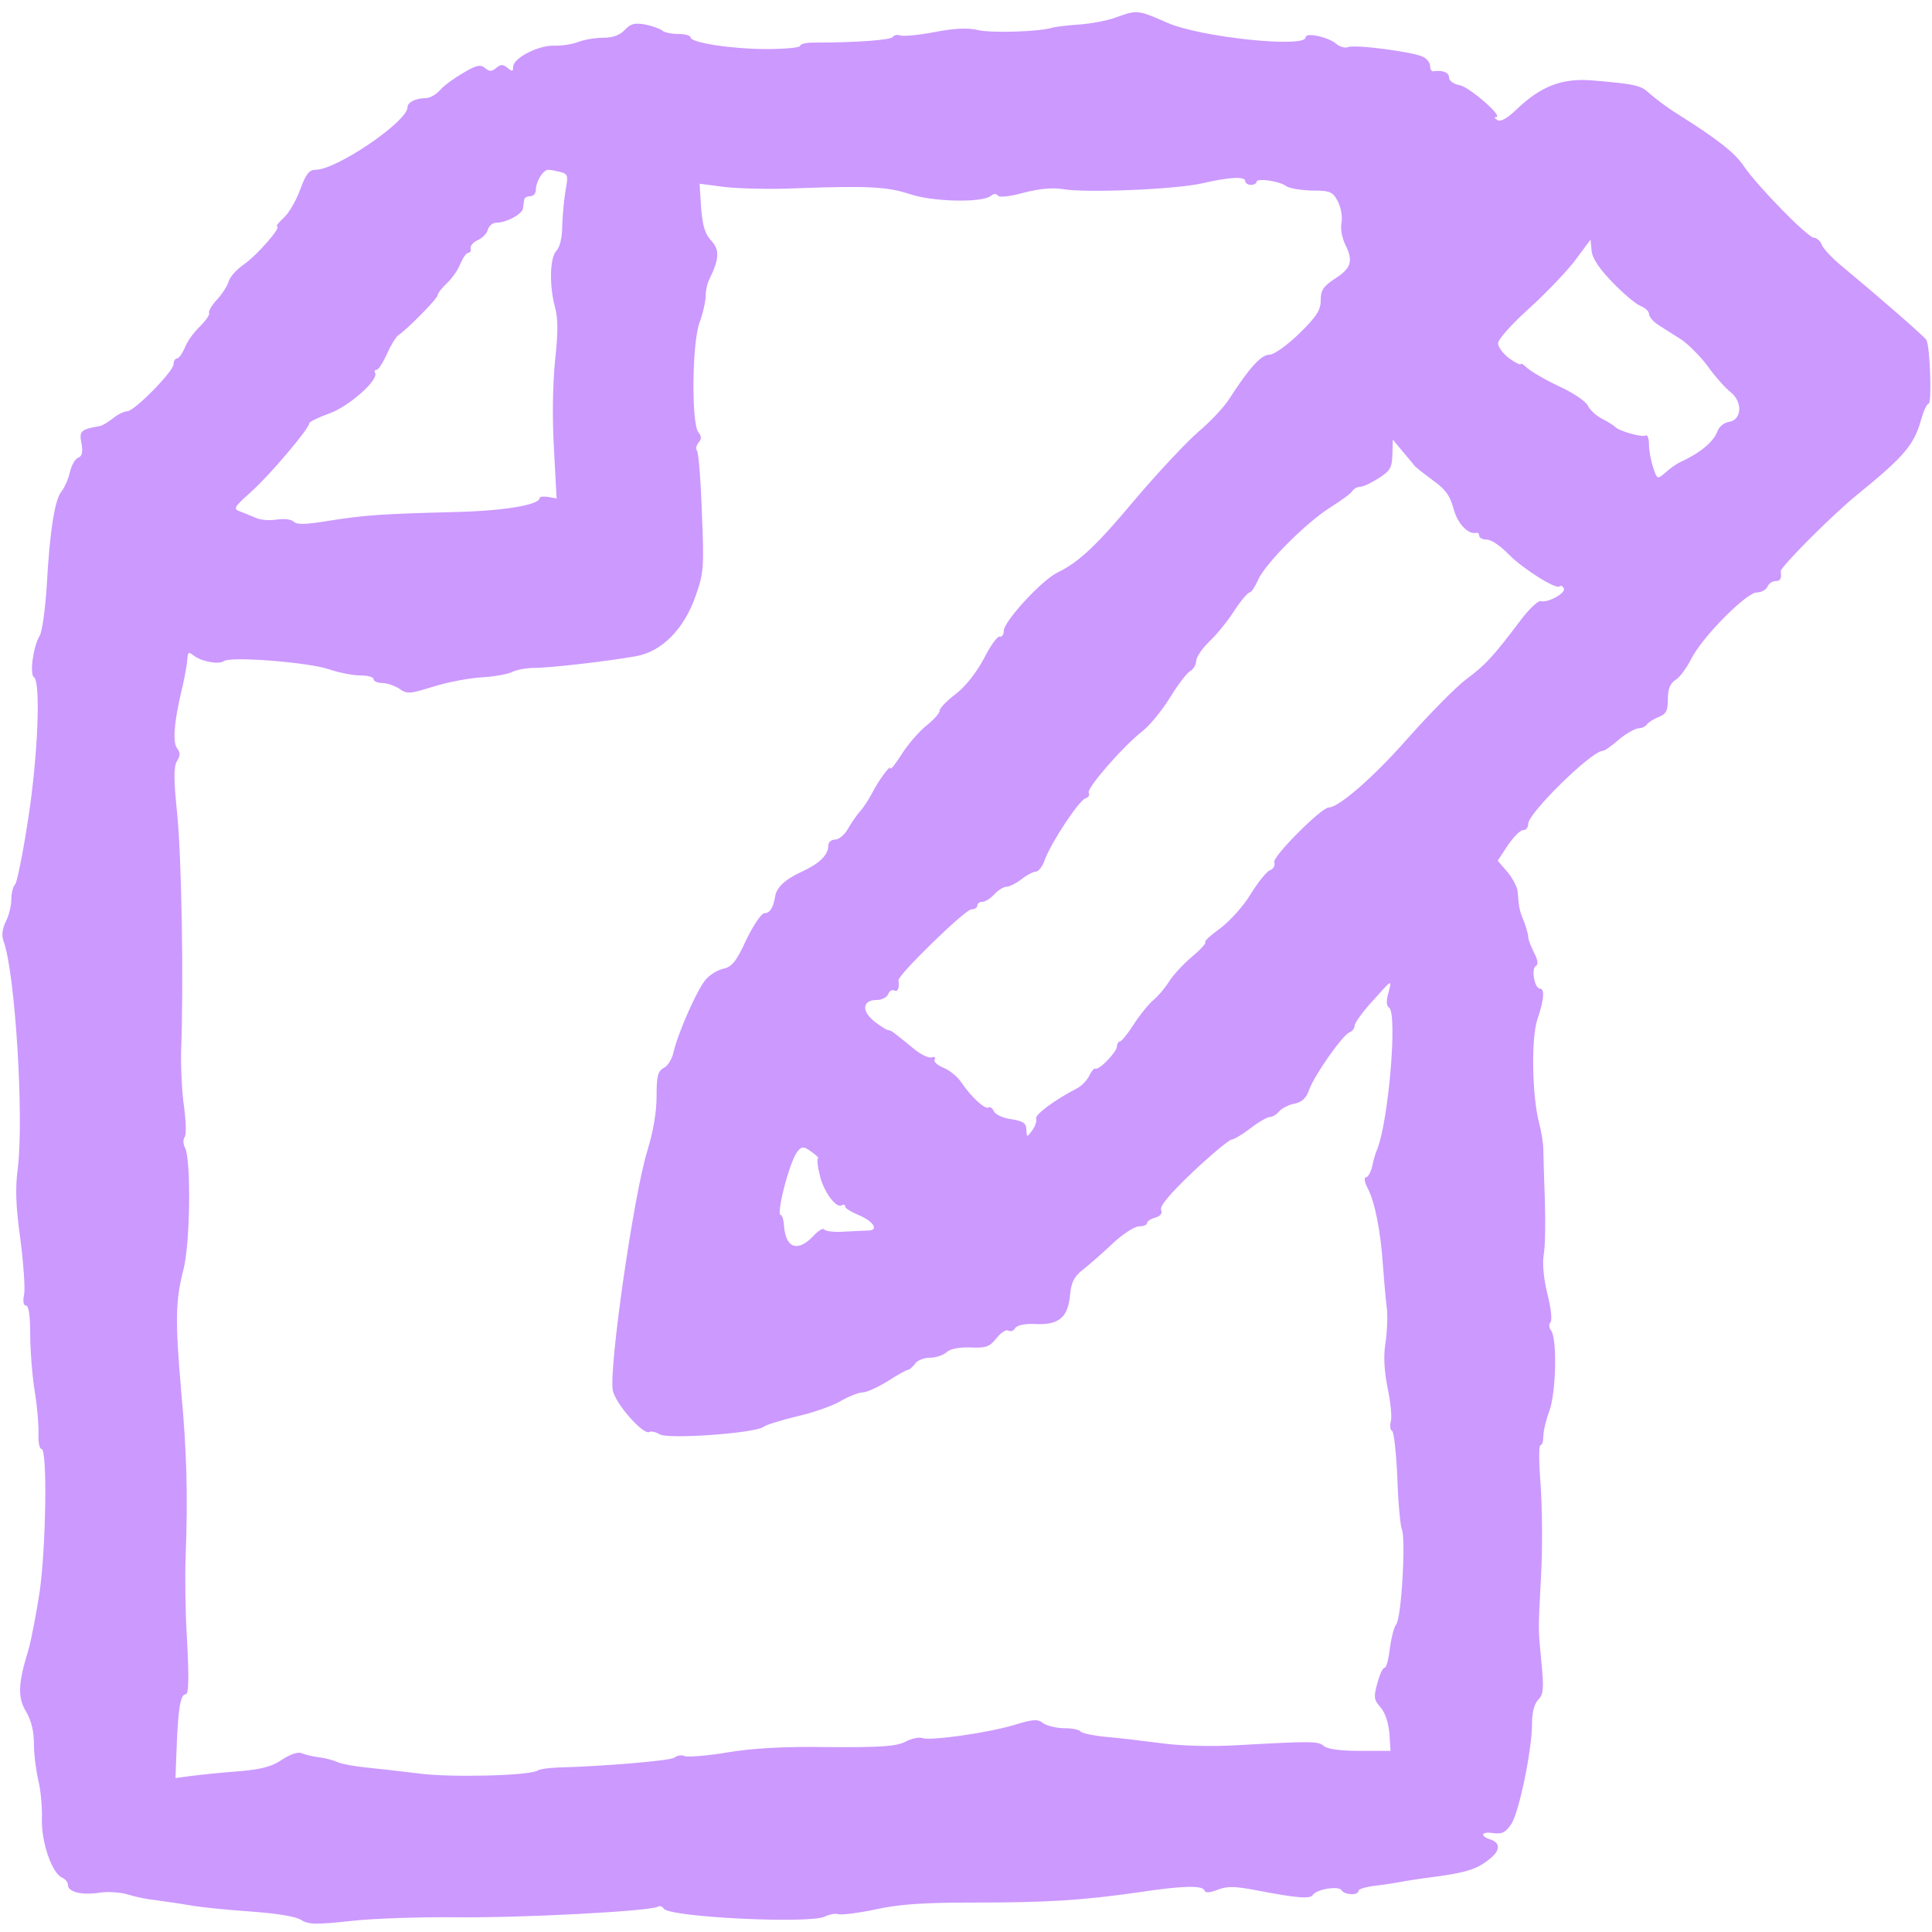 <svg xmlns="http://www.w3.org/2000/svg" width="64" height="64" viewBox="0 0 64 64" fill="none"><g clip-path="url(#clip0_189_119)"><path d="M36.938 0.587C36.663 0.687 36.125 0.787 35.75 0.812C35.375 0.837 34.975 0.887 34.875 0.912C34.475 1.05 32.888 1.1 32.413 1C32.063 0.912 31.613 0.937 30.963 1.062C30.438 1.162 29.925 1.212 29.825 1.175C29.725 1.137 29.613 1.162 29.575 1.225C29.513 1.325 28.375 1.412 26.913 1.412C26.688 1.412 26.5 1.462 26.5 1.525C26.5 1.575 26 1.625 25.4 1.625C24.225 1.625 22.875 1.412 22.875 1.237C22.875 1.175 22.688 1.125 22.463 1.125C22.238 1.125 22 1.075 21.938 1.012C21.863 0.95 21.613 0.862 21.375 0.812C21.013 0.75 20.888 0.787 20.7 0.987C20.538 1.162 20.313 1.25 19.988 1.25C19.725 1.25 19.363 1.312 19.163 1.387C18.975 1.462 18.6 1.525 18.35 1.512C17.825 1.5 17 1.925 17 2.212C17 2.375 16.963 2.375 16.813 2.25C16.663 2.125 16.588 2.125 16.438 2.25C16.288 2.375 16.213 2.375 16.063 2.25C15.913 2.125 15.775 2.162 15.35 2.412C15.05 2.587 14.7 2.837 14.575 2.987C14.438 3.137 14.238 3.25 14.113 3.25C13.775 3.25 13.5 3.387 13.5 3.55C13.5 4.025 11.15 5.625 10.45 5.625C10.238 5.625 10.138 5.762 9.95 6.262C9.825 6.612 9.588 7.037 9.413 7.2C9.238 7.362 9.125 7.5 9.175 7.5C9.35 7.5 8.513 8.462 8.075 8.762C7.838 8.925 7.613 9.175 7.575 9.325C7.538 9.462 7.363 9.737 7.188 9.925C7.013 10.112 6.9 10.312 6.925 10.362C6.963 10.412 6.825 10.612 6.625 10.812C6.425 11 6.2 11.312 6.125 11.512C6.038 11.712 5.925 11.875 5.863 11.875C5.8 11.875 5.75 11.962 5.75 12.062C5.75 12.3 4.45 13.625 4.213 13.625C4.113 13.625 3.9 13.725 3.738 13.862C3.575 13.987 3.388 14.1 3.313 14.112C2.675 14.225 2.613 14.275 2.7 14.687C2.75 14.975 2.725 15.112 2.588 15.162C2.488 15.2 2.363 15.425 2.313 15.65C2.263 15.875 2.138 16.15 2.05 16.262C1.813 16.525 1.65 17.587 1.55 19.375C1.5 20.162 1.4 20.925 1.313 21.062C1.1 21.412 0.975 22.337 1.125 22.437C1.35 22.575 1.263 24.975 0.938 27.1C0.763 28.25 0.563 29.237 0.5 29.3C0.425 29.375 0.375 29.6 0.375 29.8C0.375 30.012 0.288 30.35 0.188 30.537C0.075 30.775 0.05 30.975 0.113 31.162C0.5 32.187 0.8 37.012 0.588 38.712C0.5 39.375 0.525 39.975 0.675 41.05C0.775 41.837 0.838 42.662 0.8 42.875C0.75 43.112 0.775 43.25 0.863 43.25C0.95 43.25 1 43.575 1 44.175C1 44.687 1.063 45.55 1.15 46.087C1.238 46.625 1.288 47.275 1.275 47.525C1.263 47.787 1.313 48 1.375 48C1.575 48 1.525 51.237 1.313 52.737C1.2 53.462 1.038 54.312 0.95 54.625C0.6 55.762 0.575 56.212 0.863 56.7C1.038 56.987 1.125 57.362 1.125 57.787C1.125 58.15 1.2 58.687 1.275 59C1.35 59.312 1.4 59.875 1.388 60.25C1.363 61.012 1.725 62.075 2.063 62.2C2.163 62.25 2.25 62.35 2.25 62.437C2.25 62.675 2.688 62.787 3.288 62.7C3.575 62.65 4.013 62.687 4.25 62.762C4.488 62.837 4.913 62.925 5.188 62.95C5.463 62.987 5.988 63.062 6.35 63.125C6.713 63.187 7.613 63.275 8.35 63.325C9.188 63.387 9.8 63.487 9.975 63.6C10.213 63.75 10.45 63.762 11.6 63.637C12.35 63.55 13.938 63.5 15.138 63.512C17.238 63.537 21.538 63.312 21.788 63.162C21.85 63.125 21.938 63.15 21.988 63.225C22.163 63.512 26.863 63.737 27.325 63.487C27.488 63.412 27.688 63.375 27.775 63.412C27.875 63.437 28.425 63.375 29.013 63.25C29.813 63.075 30.625 63.025 32.263 63.025C34.7 63.025 35.863 62.95 37.7 62.687C39.188 62.462 39.838 62.45 39.9 62.625C39.925 62.712 40.075 62.7 40.338 62.6C40.663 62.475 40.913 62.487 41.588 62.612C42.938 62.875 43.4 62.912 43.488 62.775C43.6 62.587 44.338 62.462 44.438 62.612C44.525 62.775 45 62.8 45 62.637C45 62.575 45.263 62.5 45.6 62.462C45.925 62.425 46.363 62.35 46.563 62.312C46.775 62.275 47.113 62.225 47.313 62.2C48.588 62.037 48.95 61.925 49.413 61.525C49.7 61.275 49.688 61.037 49.375 60.937C49 60.812 49.075 60.662 49.475 60.725C49.763 60.762 49.875 60.7 50.063 60.425C50.325 60.025 50.75 57.962 50.75 57.1C50.75 56.725 50.825 56.45 50.95 56.312C51.125 56.137 51.15 55.95 51.063 55.087C50.95 53.85 50.95 54.15 51.05 52.187C51.1 51.287 51.088 49.962 51.038 49.225C50.975 48.475 50.975 47.875 51.025 47.875C51.088 47.875 51.125 47.737 51.125 47.575C51.125 47.412 51.213 47.037 51.325 46.737C51.55 46.125 51.588 44.312 51.375 44.062C51.313 43.987 51.3 43.862 51.363 43.8C51.425 43.737 51.375 43.325 51.263 42.875C51.138 42.375 51.088 41.875 51.138 41.562C51.188 41.287 51.2 40.475 51.175 39.75C51.15 39.025 51.125 38.275 51.125 38.087C51.125 37.887 51.063 37.5 50.988 37.212C50.75 36.325 50.713 34.35 50.938 33.737C51.15 33.112 51.175 32.75 51.013 32.75C50.838 32.75 50.713 32.1 50.875 32C50.963 31.95 50.95 31.812 50.813 31.55C50.713 31.35 50.625 31.125 50.625 31.037C50.625 30.962 50.563 30.737 50.488 30.537C50.338 30.187 50.313 30.062 50.275 29.537C50.263 29.387 50.113 29.1 49.938 28.887L49.613 28.512L49.95 28C50.138 27.725 50.363 27.5 50.45 27.5C50.55 27.5 50.625 27.412 50.625 27.287C50.625 26.937 52.725 24.875 53.088 24.875C53.15 24.875 53.388 24.712 53.625 24.5C53.863 24.3 54.163 24.137 54.275 24.125C54.388 24.125 54.525 24.062 54.563 23.987C54.613 23.925 54.788 23.812 54.95 23.75C55.2 23.65 55.25 23.537 55.25 23.162C55.25 22.825 55.325 22.637 55.5 22.525C55.638 22.45 55.863 22.137 56.013 21.85C56.363 21.125 57.85 19.625 58.2 19.625C58.35 19.625 58.5 19.537 58.55 19.437C58.588 19.337 58.7 19.25 58.813 19.25C58.975 19.25 59.025 19.175 58.988 18.925C58.975 18.787 60.675 17.075 61.538 16.375C63.063 15.137 63.4 14.737 63.625 13.95C63.713 13.637 63.825 13.375 63.888 13.375C64 13.375 63.938 11.462 63.813 11.262C63.738 11.137 62.288 9.875 61.025 8.825C60.7 8.562 60.4 8.237 60.35 8.112C60.3 7.975 60.175 7.875 60.088 7.875C59.888 7.875 58.213 6.162 57.763 5.5C57.475 5.062 56.875 4.6 55.588 3.787C55.225 3.562 54.813 3.25 54.65 3.1C54.35 2.825 54.2 2.787 52.725 2.662C51.738 2.587 51.05 2.85 50.238 3.625C49.925 3.925 49.7 4.05 49.6 3.975C49.513 3.925 49.488 3.875 49.563 3.875C49.813 3.875 48.7 2.9 48.363 2.825C48.15 2.787 48 2.675 48 2.562C48 2.4 47.775 2.312 47.475 2.362C47.413 2.362 47.375 2.287 47.375 2.187C47.375 2.087 47.275 1.95 47.15 1.887C46.85 1.725 44.888 1.462 44.65 1.562C44.55 1.6 44.375 1.55 44.263 1.45C44 1.225 43.25 1.062 43.25 1.237C43.25 1.6 39.788 1.237 38.688 0.762C37.663 0.312 37.675 0.325 36.938 0.587ZM18.575 5.7C18.813 5.762 18.825 5.825 18.738 6.287C18.688 6.575 18.638 7.1 18.625 7.462C18.625 7.862 18.55 8.175 18.438 8.3C18.213 8.512 18.188 9.462 18.388 10.187C18.488 10.55 18.488 11.025 18.388 11.937C18.313 12.7 18.288 13.825 18.35 14.85L18.438 16.512L18.163 16.462C18 16.437 17.875 16.45 17.875 16.5C17.875 16.725 16.675 16.925 15.063 16.962C12.638 17.025 12.088 17.062 10.9 17.25C10.15 17.375 9.838 17.387 9.738 17.287C9.65 17.2 9.413 17.175 9.163 17.212C8.925 17.25 8.613 17.225 8.463 17.15C8.313 17.087 8.075 16.987 7.938 16.937C7.713 16.862 7.763 16.787 8.338 16.275C8.95 15.725 10.25 14.187 10.25 14.012C10.25 13.975 10.55 13.825 10.9 13.7C11.55 13.475 12.563 12.575 12.425 12.35C12.388 12.3 12.413 12.25 12.475 12.25C12.538 12.25 12.688 12.012 12.825 11.712C12.95 11.425 13.125 11.15 13.2 11.1C13.488 10.912 14.5 9.887 14.5 9.775C14.5 9.712 14.638 9.537 14.8 9.387C14.975 9.225 15.175 8.937 15.25 8.737C15.338 8.537 15.45 8.375 15.513 8.375C15.575 8.375 15.613 8.312 15.588 8.225C15.575 8.137 15.688 8.012 15.838 7.95C15.988 7.875 16.138 7.725 16.163 7.6C16.2 7.475 16.325 7.375 16.463 7.375C16.775 7.375 17.313 7.087 17.325 6.9C17.338 6.812 17.35 6.687 17.363 6.625C17.363 6.55 17.463 6.5 17.563 6.5C17.663 6.5 17.75 6.412 17.75 6.3C17.75 6.012 17.988 5.625 18.163 5.625C18.25 5.625 18.425 5.662 18.575 5.7ZM41.25 6C41.25 6.062 41.338 6.125 41.438 6.125C41.538 6.125 41.625 6.075 41.625 6.025C41.625 5.887 42.388 6 42.6 6.162C42.7 6.237 43.075 6.3 43.45 6.312C44.075 6.312 44.15 6.35 44.325 6.687C44.425 6.887 44.475 7.187 44.438 7.375C44.4 7.562 44.45 7.862 44.563 8.1C44.838 8.65 44.763 8.887 44.213 9.237C43.838 9.487 43.75 9.612 43.75 9.95C43.75 10.275 43.613 10.487 43.038 11.05C42.625 11.45 42.2 11.75 42.05 11.75C41.775 11.75 41.375 12.2 40.738 13.187C40.563 13.475 40.088 13.975 39.688 14.312C39.288 14.662 38.375 15.637 37.65 16.487C36.313 18.087 35.75 18.612 35.038 18.962C34.525 19.2 33.25 20.587 33.25 20.9C33.25 21.025 33.188 21.112 33.113 21.087C33.038 21.075 32.8 21.4 32.588 21.825C32.35 22.275 31.975 22.75 31.663 22.987C31.363 23.212 31.125 23.462 31.125 23.55C31.125 23.625 30.925 23.85 30.688 24.037C30.438 24.237 30.075 24.662 29.875 24.975C29.675 25.3 29.5 25.512 29.5 25.45C29.5 25.312 29.113 25.837 28.888 26.275C28.788 26.462 28.625 26.725 28.513 26.85C28.4 26.975 28.213 27.237 28.1 27.437C27.988 27.65 27.788 27.812 27.663 27.812C27.538 27.812 27.438 27.9 27.438 28.012C27.438 28.325 27.138 28.612 26.563 28.875C26.013 29.125 25.713 29.4 25.675 29.712C25.613 30.075 25.5 30.25 25.325 30.25C25.225 30.25 24.963 30.637 24.725 31.125C24.4 31.837 24.25 32.025 23.975 32.087C23.788 32.125 23.538 32.275 23.4 32.425C23.113 32.725 22.45 34.237 22.313 34.85C22.263 35.075 22.125 35.312 21.988 35.375C21.788 35.487 21.75 35.65 21.75 36.325C21.75 36.837 21.638 37.487 21.45 38.1C21 39.525 20.163 45.325 20.3 46.062C20.388 46.5 21.313 47.55 21.513 47.437C21.563 47.4 21.725 47.437 21.85 47.512C22.125 47.687 25.05 47.475 25.3 47.262C25.375 47.2 25.863 47.05 26.375 46.925C26.888 46.812 27.538 46.587 27.825 46.425C28.1 46.262 28.45 46.125 28.575 46.125C28.713 46.125 29.088 45.95 29.413 45.75C29.738 45.537 30.038 45.375 30.088 45.375C30.125 45.375 30.225 45.287 30.313 45.175C30.388 45.062 30.613 44.975 30.813 44.975C31.013 44.975 31.25 44.887 31.35 44.8C31.463 44.687 31.75 44.625 32.138 44.637C32.663 44.662 32.788 44.612 33.013 44.325C33.15 44.15 33.325 44.037 33.4 44.075C33.475 44.125 33.575 44.087 33.625 44C33.688 43.9 33.95 43.837 34.338 43.862C35.1 43.887 35.388 43.625 35.45 42.862C35.488 42.487 35.588 42.287 35.838 42.087C36.038 41.937 36.475 41.55 36.825 41.225C37.175 40.887 37.588 40.625 37.725 40.625C37.875 40.625 38 40.575 38 40.512C38 40.45 38.125 40.375 38.263 40.337C38.438 40.287 38.513 40.2 38.463 40.075C38.413 39.95 38.763 39.537 39.525 38.812C40.15 38.225 40.725 37.75 40.8 37.75C40.875 37.75 41.163 37.575 41.425 37.375C41.7 37.162 41.988 37 42.075 37C42.15 37 42.288 36.925 42.363 36.825C42.45 36.725 42.675 36.6 42.875 36.562C43.125 36.512 43.275 36.375 43.363 36.112C43.525 35.637 44.475 34.287 44.7 34.2C44.8 34.162 44.875 34.062 44.875 33.975C44.875 33.887 45.15 33.5 45.5 33.125C46.113 32.437 46.113 32.437 46 32.862C45.913 33.162 45.925 33.325 46.013 33.375C46.3 33.562 46 37.112 45.625 38.062C45.563 38.2 45.488 38.462 45.45 38.662C45.4 38.85 45.313 39 45.25 39C45.175 39 45.2 39.162 45.313 39.375C45.55 39.837 45.738 40.8 45.813 41.937C45.85 42.412 45.9 43.037 45.938 43.312C45.975 43.587 45.95 44.1 45.9 44.462C45.825 44.912 45.85 45.375 45.963 45.962C46.063 46.425 46.113 46.925 46.075 47.075C46.038 47.225 46.05 47.375 46.113 47.4C46.175 47.425 46.25 48.112 46.288 48.937C46.313 49.762 46.388 50.537 46.438 50.662C46.575 50.987 46.425 53.6 46.25 53.812C46.175 53.9 46.088 54.262 46.038 54.612C46 54.962 45.925 55.25 45.863 55.25C45.8 55.25 45.7 55.487 45.625 55.762C45.5 56.212 45.513 56.312 45.725 56.55C45.875 56.712 45.988 57.037 46.025 57.412L46.063 58H45.038C44.388 58 43.963 57.937 43.85 57.837C43.675 57.675 43.425 57.675 41 57.812C40.138 57.862 39.138 57.837 38.5 57.75C37.913 57.675 37.088 57.575 36.65 57.537C36.225 57.5 35.838 57.412 35.8 57.362C35.763 57.3 35.525 57.25 35.263 57.25C35.013 57.25 34.7 57.175 34.563 57.087C34.375 56.937 34.225 56.95 33.613 57.137C32.75 57.4 30.825 57.675 30.55 57.575C30.45 57.537 30.188 57.587 29.988 57.7C29.675 57.85 29.188 57.887 27.463 57.875C25.975 57.85 24.938 57.912 24.1 58.05C23.438 58.162 22.8 58.212 22.688 58.175C22.588 58.125 22.425 58.15 22.338 58.225C22.2 58.325 20.013 58.512 18.5 58.55C18.188 58.562 17.888 58.6 17.813 58.65C17.538 58.825 14.913 58.887 13.875 58.75C13.288 58.675 12.5 58.587 12.125 58.55C11.75 58.512 11.325 58.437 11.188 58.375C11.05 58.312 10.775 58.237 10.563 58.212C10.363 58.187 10.1 58.125 9.988 58.075C9.875 58.025 9.613 58.112 9.35 58.287C9.025 58.512 8.675 58.612 7.925 58.675C7.388 58.712 6.688 58.787 6.375 58.825L5.813 58.9L5.85 57.912C5.9 56.625 5.975 56.125 6.15 56.125C6.25 56.125 6.263 55.637 6.2 54.4C6.138 53.462 6.125 52.175 6.15 51.562C6.225 49.525 6.188 48.087 6 46.062C5.8 43.737 5.813 43.087 6.075 42.062C6.3 41.225 6.338 38.387 6.125 38.012C6.063 37.887 6.063 37.737 6.113 37.675C6.175 37.612 6.163 37.162 6.1 36.687C6.025 36.2 5.988 35.362 6 34.812C6.088 32.475 6.013 28.45 5.875 27.012C5.75 25.812 5.75 25.4 5.863 25.212C5.975 25.037 5.975 24.937 5.875 24.8C5.713 24.612 5.763 23.95 6 22.937C6.088 22.587 6.163 22.175 6.188 22C6.225 21.575 6.225 21.575 6.413 21.712C6.65 21.912 7.263 22.025 7.413 21.9C7.638 21.737 10.225 21.937 10.913 22.175C11.238 22.287 11.7 22.375 11.938 22.375C12.175 22.375 12.375 22.425 12.375 22.5C12.375 22.562 12.5 22.625 12.663 22.625C12.813 22.625 13.063 22.712 13.225 22.812C13.475 23 13.575 22.987 14.338 22.75C14.813 22.6 15.538 22.462 15.963 22.437C16.4 22.412 16.863 22.325 16.988 22.25C17.125 22.187 17.438 22.125 17.7 22.125C18.238 22.125 20.163 21.9 21.075 21.737C21.938 21.575 22.663 20.837 23.05 19.725C23.313 18.975 23.325 18.787 23.25 16.962C23.213 15.887 23.138 14.975 23.088 14.925C23.038 14.875 23.063 14.762 23.138 14.662C23.25 14.55 23.238 14.45 23.138 14.325C22.9 14.037 22.925 11.425 23.163 10.712C23.288 10.387 23.375 9.975 23.375 9.812C23.375 9.637 23.425 9.4 23.488 9.275C23.825 8.587 23.85 8.287 23.563 7.975C23.35 7.75 23.275 7.475 23.225 6.887L23.175 6.087L24.05 6.2C24.538 6.25 25.588 6.275 26.375 6.237C28.75 6.15 29.4 6.187 30.125 6.425C30.875 6.687 32.538 6.725 32.825 6.487C32.913 6.412 33.013 6.412 33.05 6.475C33.088 6.55 33.45 6.512 33.9 6.387C34.425 6.25 34.85 6.212 35.188 6.262C35.925 6.4 38.938 6.275 39.813 6.075C40.738 5.862 41.25 5.837 41.25 6ZM53.413 9.35C53.775 9.725 54.188 10.075 54.35 10.137C54.5 10.2 54.625 10.312 54.625 10.4C54.625 10.487 54.763 10.65 54.913 10.75C55.075 10.85 55.413 11.075 55.663 11.225C55.913 11.387 56.325 11.8 56.575 12.137C56.813 12.475 57.163 12.862 57.325 12.987C57.738 13.312 57.7 13.912 57.275 13.975C57.113 14 56.938 14.137 56.888 14.3C56.75 14.65 56.313 15.012 55.625 15.325C55.525 15.375 55.313 15.525 55.175 15.65C54.9 15.887 54.9 15.887 54.763 15.487C54.688 15.262 54.625 14.925 54.625 14.725C54.625 14.525 54.575 14.387 54.513 14.425C54.4 14.5 53.613 14.275 53.5 14.137C53.463 14.1 53.275 13.975 53.075 13.875C52.875 13.775 52.663 13.575 52.6 13.437C52.538 13.3 52.1 13 51.625 12.787C51.15 12.562 50.688 12.287 50.575 12.175C50.463 12.075 50.375 12.012 50.375 12.062C50.375 12.1 50.213 12.025 50 11.875C49.8 11.725 49.625 11.5 49.625 11.375C49.625 11.237 50.088 10.725 50.7 10.175C51.288 9.637 51.975 8.912 52.225 8.562L52.688 7.937L52.725 8.312C52.75 8.562 52.988 8.912 53.413 9.35ZM46.863 15.437C46.925 15.5 47.213 15.725 47.5 15.937C47.888 16.212 48.038 16.437 48.15 16.85C48.275 17.337 48.638 17.725 48.913 17.65C48.963 17.637 49 17.687 49 17.75C49 17.812 49.113 17.875 49.25 17.875C49.4 17.875 49.713 18.087 49.975 18.362C50.438 18.837 51.55 19.537 51.663 19.425C51.7 19.387 51.763 19.412 51.8 19.487C51.9 19.637 51.263 19.987 51.038 19.912C50.963 19.887 50.663 20.162 50.388 20.525C49.475 21.737 49.2 22.037 48.588 22.487C48.25 22.737 47.4 23.6 46.675 24.412C45.525 25.725 44.35 26.75 44.013 26.75C43.775 26.75 42.138 28.387 42.213 28.562C42.25 28.662 42.188 28.787 42.075 28.825C41.963 28.862 41.675 29.225 41.425 29.625C41.188 30.025 40.725 30.525 40.425 30.75C40.113 30.975 39.888 31.175 39.925 31.212C39.963 31.25 39.75 31.475 39.463 31.712C39.175 31.962 38.838 32.325 38.713 32.537C38.575 32.75 38.35 33.012 38.2 33.137C38.05 33.262 37.763 33.612 37.563 33.925C37.363 34.237 37.15 34.5 37.1 34.5C37.05 34.5 37 34.575 37 34.662C37 34.85 36.4 35.462 36.288 35.4C36.25 35.375 36.15 35.487 36.075 35.65C36 35.8 35.813 35.987 35.663 36.062C34.975 36.412 34.275 36.925 34.325 37.05C34.35 37.125 34.3 37.3 34.2 37.437C34.013 37.687 34.013 37.687 34 37.425C34 37.212 33.9 37.137 33.5 37.075C33.213 37.037 32.963 36.912 32.925 36.812C32.875 36.712 32.8 36.65 32.75 36.687C32.625 36.762 32.163 36.325 31.85 35.862C31.738 35.687 31.475 35.462 31.263 35.375C31.05 35.287 30.913 35.162 30.963 35.1C31 35.025 30.963 35 30.863 35.025C30.763 35.062 30.488 34.925 30.25 34.725C29.55 34.15 29.513 34.125 29.413 34.125C29.363 34.112 29.15 33.987 28.95 33.825C28.525 33.475 28.575 33.125 29.05 33.125C29.213 33.125 29.388 33.037 29.425 32.925C29.463 32.825 29.55 32.775 29.625 32.812C29.738 32.875 29.8 32.725 29.763 32.475C29.738 32.3 31.975 30.125 32.175 30.125C32.288 30.125 32.375 30.062 32.375 30C32.375 29.925 32.45 29.875 32.538 29.875C32.638 29.875 32.813 29.762 32.938 29.625C33.063 29.487 33.25 29.375 33.338 29.375C33.438 29.375 33.663 29.262 33.838 29.125C34.013 28.987 34.225 28.875 34.313 28.875C34.4 28.875 34.538 28.7 34.613 28.475C34.813 27.925 35.725 26.537 35.95 26.45C36.063 26.412 36.113 26.325 36.063 26.262C35.988 26.125 37.15 24.775 37.825 24.237C38.088 24.037 38.5 23.525 38.763 23.1C39.025 22.675 39.325 22.275 39.438 22.225C39.538 22.162 39.625 22.012 39.625 21.887C39.625 21.775 39.825 21.475 40.075 21.237C40.313 21.012 40.688 20.55 40.9 20.212C41.113 19.887 41.338 19.625 41.4 19.625C41.45 19.625 41.575 19.437 41.675 19.212C41.9 18.687 43.238 17.337 44.063 16.812C44.425 16.587 44.763 16.337 44.8 16.262C44.85 16.187 44.963 16.125 45.063 16.125C45.15 16.125 45.425 16 45.675 15.837C46.05 15.6 46.113 15.487 46.125 15.062L46.138 14.562L46.45 14.937C46.613 15.137 46.813 15.362 46.863 15.437ZM26.925 38.187C27.063 38.287 27.138 38.375 27.1 38.375C27.063 38.375 27.075 38.612 27.15 38.9C27.263 39.45 27.7 40.05 27.888 39.925C27.95 39.887 28 39.912 28 39.975C28 40.025 28.2 40.15 28.438 40.25C28.913 40.437 29.125 40.75 28.775 40.762C28.663 40.762 28.288 40.787 27.963 40.8C27.638 40.825 27.338 40.787 27.3 40.725C27.263 40.675 27.113 40.762 26.963 40.925C26.438 41.487 26.038 41.362 25.975 40.637C25.963 40.425 25.913 40.25 25.863 40.25C25.7 40.25 26.15 38.487 26.413 38.15C26.563 37.962 26.625 37.962 26.925 38.187Z" fill="#CC99FF"></path></g><defs><clipPath id="clip0_189_119"><rect width="64" height="64" fill="white"></rect></clipPath></defs></svg>